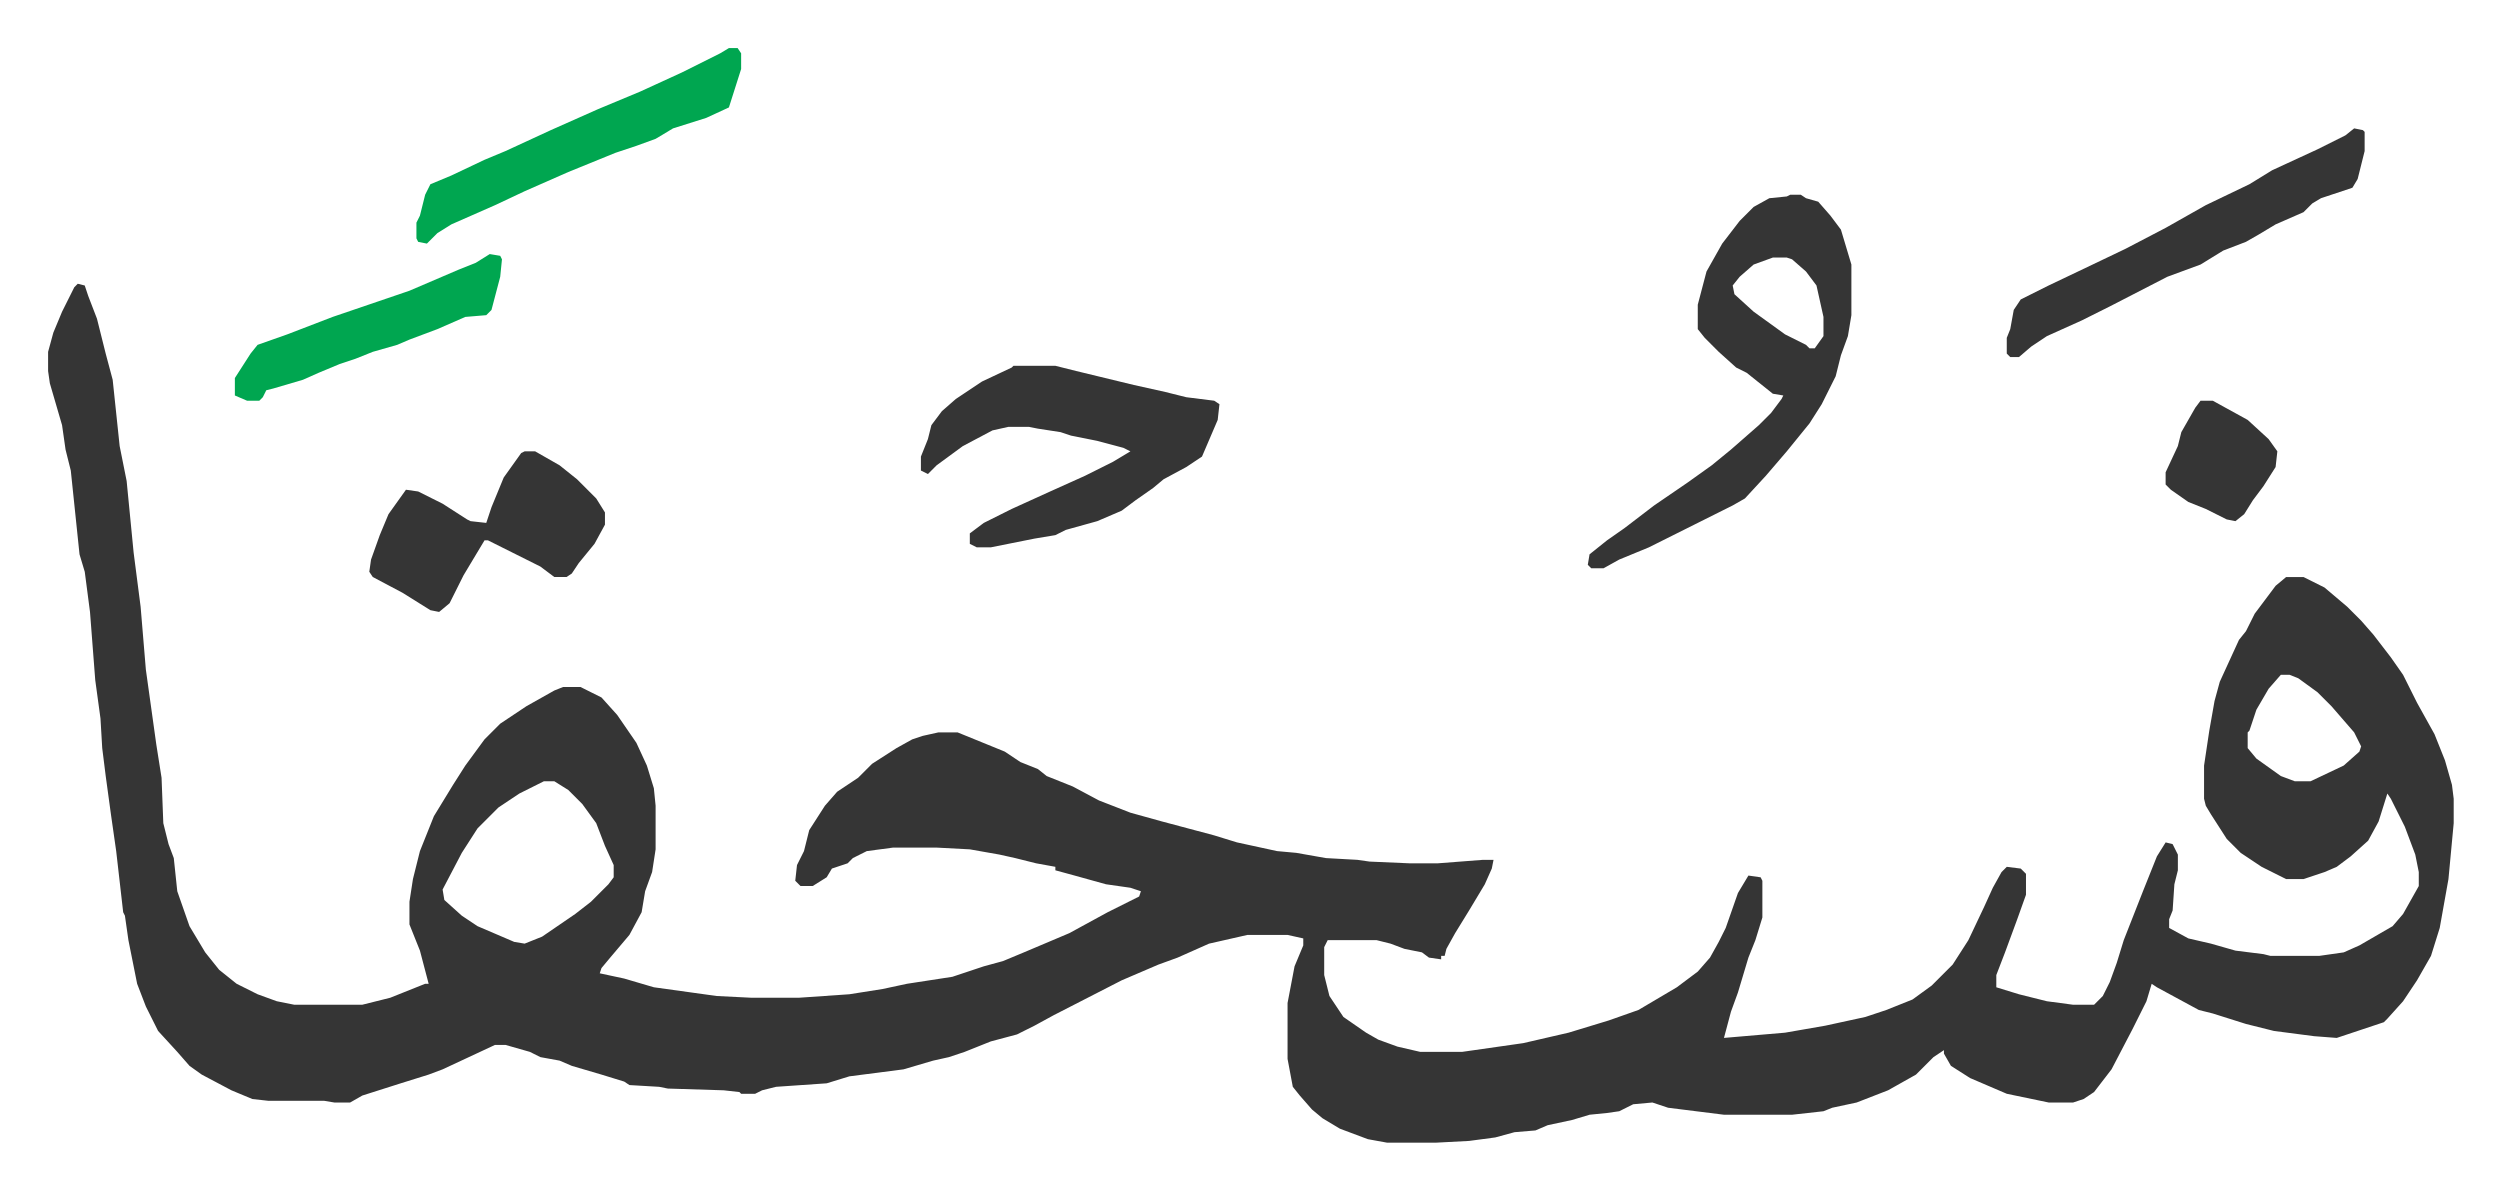 <svg xmlns="http://www.w3.org/2000/svg" role="img" viewBox="-27.54 343.46 1432.08 681.08"><path fill="#353535" id="rule_normal" d="M17 506l4 1 2 6 5 13 5 20 4 15 4 38 4 20 4 41 4 31 3 36 6 43 3 19 1 26 3 12 3 8 2 19 7 20 9 15 8 10 10 8 12 6 11 4 10 2h39l16-4 20-8h2l-5-19-6-15v-13l2-13 4-16 4-10 4-10 11-18 7-11 11-15 9-9 15-10 16-9 5-2h10l12 6 9 10 11 16 6 13 4 13 1 10v25l-2 13-4 11-2 12-7 13-11 13-5 6-1 3 14 3 17 5 36 5 20 1h27l29-2 19-3 14-3 26-4 18-6 11-3 12-5 26-11 22-12 16-8 2-1 1-3-6-2-14-2-18-5-11-3v-2l-11-2-12-3-9-2-17-3-19-1h-25l-15 2-8 4-3 3-9 3-3 5-8 5h-7l-3-3 1-9 4-8 3-12 9-14 7-8 12-8 8-8 14-9 9-5 6-2 9-2h11l27 11 9 6 10 4 5 4 15 6 15 8 18 7 18 5 15 4 15 4 13 4 23 5 11 1 17 3 18 1 7 1 23 1h16l26-2h6l-1 5-4 9-9 15-8 13-5 9-1 4h-2v2l-7-1-4-3-10-2-8-3-8-2h-28l-2 4v16l3 12 8 12 13 9 7 4 11 4 13 3h24l35-5 26-6 23-7 17-6 22-13 12-9 7-8 5-9 4-8 7-20 6-10 7 1 1 2v21l-4 13-4 10-6 20-4 11-4 15 35-3 23-4 23-5 12-4 15-6 11-8 12-12 9-14 9-19 5-11 5-9 3-3 8 1 3 3v12l-5 14-7 19-5 13v7l13 4 16 4 15 2h12l5-5 4-8 4-11 4-13 11-28 8-20 5-8 4 1 3 6v9l-2 8-1 15-2 5v5l11 6 13 3 14 4 16 2 4 1h28l14-2 9-4 19-11 6-7 9-16v-8l-2-10-6-16-8-16-2-3-5 16-6 11-10 9-8 6-7 3-12 4h-10l-14-7-12-8-8-8-9-14-3-5-1-4v-19l3-20 3-17 3-11 11-24 4-5 5-10 12-16 6-5h10l12 6 13 11 8 8 7 8 10 13 7 10 8 16 10 18 6 15 4 14 1 8v14l-3 32-5 28-5 16-8 14-8 12-9 10-2 2-27 9-13-1-23-3-16-4-19-6-8-2-24-13-3-2-3 10-8 16-12 23-10 13-6 4-6 2h-14l-24-5-21-9-11-7-4-7v-2l-6 4-10 10-16 9-18 7-14 3-5 2-18 2h-39l-32-4-9-3-11 1-8 4-7 1-10 1-10 3-14 3-7 3-12 1-11 3-15 2-19 1h-28l-11-2-16-6-10-6-6-5-7-8-4-5-3-16v-32l4-21 5-12v-4l-9-2h-23l-22 5-18 8-11 4-21 9-39 20-11 6-10 5-15 4-15 6-9 3-9 2-17 5-31 4-13 4-29 2-8 2-4 2h-8l-1-1-9-1-32-1-5-1-17-1-3-2-13-4-17-5-7-3-11-2-6-3-14-4h-6l-30 14-8 3-16 5-22 7-7 4h-9l-6-1h-32l-9-1-12-5-17-9-7-5-7-8-11-12-7-14-5-13-5-25-2-14-1-2-4-35-3-21-3-22-2-16-1-17-3-22-3-39-3-23-3-10-5-48-3-12-2-14-7-24-1-7v-11l3-11 5-12 7-14zm1262 224l-7 8-7 12-4 12-1 1v9l5 6 14 10 8 3h9l19-9 9-8 1-3-4-8-13-15-8-8-11-8-5-2zm-995 61l-14 7-12 8-12 12-9 14-11 21 1 6 10 9 9 6 21 9 6 1 10-4 19-13 9-7 10-10 3-4v-7l-5-11-5-13-8-11-8-8-8-5z"/><path fill="#353535" id="rule_normal" d="M998 455h6l3 2 7 2 7 8 6 8 6 20v29l-2 12-4 11-3 12-8 16-7 11-13 16-12 14-12 13-7 4-16 8-16 8-16 8-17 7-9 5h-7l-2-2 1-6 10-8 10-7 17-13 19-13 14-10 11-9 8-7 8-7 7-7 6-8 1-2-6-1-15-12-6-3-10-9-8-8-4-5v-14l5-19 9-16 10-13 5-5 3-3 9-5 10-1zm-10 36l-11 4-8 7-4 5 1 5 11 10 18 13 12 6 2 2h3l5-7v-11l-4-18-6-8-8-7-3-1zm-435 62h24l12 3 33 8 9 2 9 2 12 3 16 2 3 2-1 9-9 21-9 6-13 7-6 5-10 7-8 6-14 6-18 5-6 3-12 2-25 5h-8l-4-2v-6l8-6 16-8 22-10 20-9 16-8 10-6-4-2-15-4-15-3-6-2-13-2-5-1h-12l-9 2-17 9-15 11-5 5-4-2v-8l4-10 2-8 6-8 8-7 15-10 17-8zm-280 49h6l14 8 10 8 11 11 5 8v7l-6 11-9 11-4 6-3 2h-7l-8-6-16-8-14-7h-2l-6 10-6 10-8 16-6 5-5-1-16-10-17-9-2-3 1-7 5-14 5-12 10-14 7 1 14 7 14 9 2 1 9 1 3-9 7-17 10-14zm1048-185l5 1 1 1v11l-4 16-3 5-18 6-5 3-5 5-16 7-10 6-7 4-13 5-13 8-19 7-33 17-16 8-20 9-9 6-7 6h-5l-2-2v-9l2-5 2-11 4-6 16-8 21-10 23-11 23-12 23-13 25-12 13-8 26-12 16-8z"/><path fill="#00a650" id="rule_idgham_with_ghunnah" d="M390 371h5l2 3v9l-7 22-13 6-19 6-10 6-11 4-12 4-27 11-25 11-17 8-25 11-8 5-6 6-5-1-1-2v-9l2-4 3-12 3-6 12-5 19-9 12-5 26-12 27-12 24-10 24-11 22-11zM253 489l6 1 1 2-1 10-5 19-3 3-12 1-16 7-16 6-7 3-14 4-10 4-9 3-12 5-9 4-17 5-4 1-2 4-2 2h-7l-7-3v-10l9-14 4-5 17-6 26-10 44-15 28-12 10-4z"/><path fill="#353535" id="rule_normal" d="M1233 573h7l20 11 12 11 5 7-1 9-7 11-6 8-5 8-5 4-5-1-12-6-10-4-10-7-3-3v-7l7-15 2-8 8-14z"/></svg>

